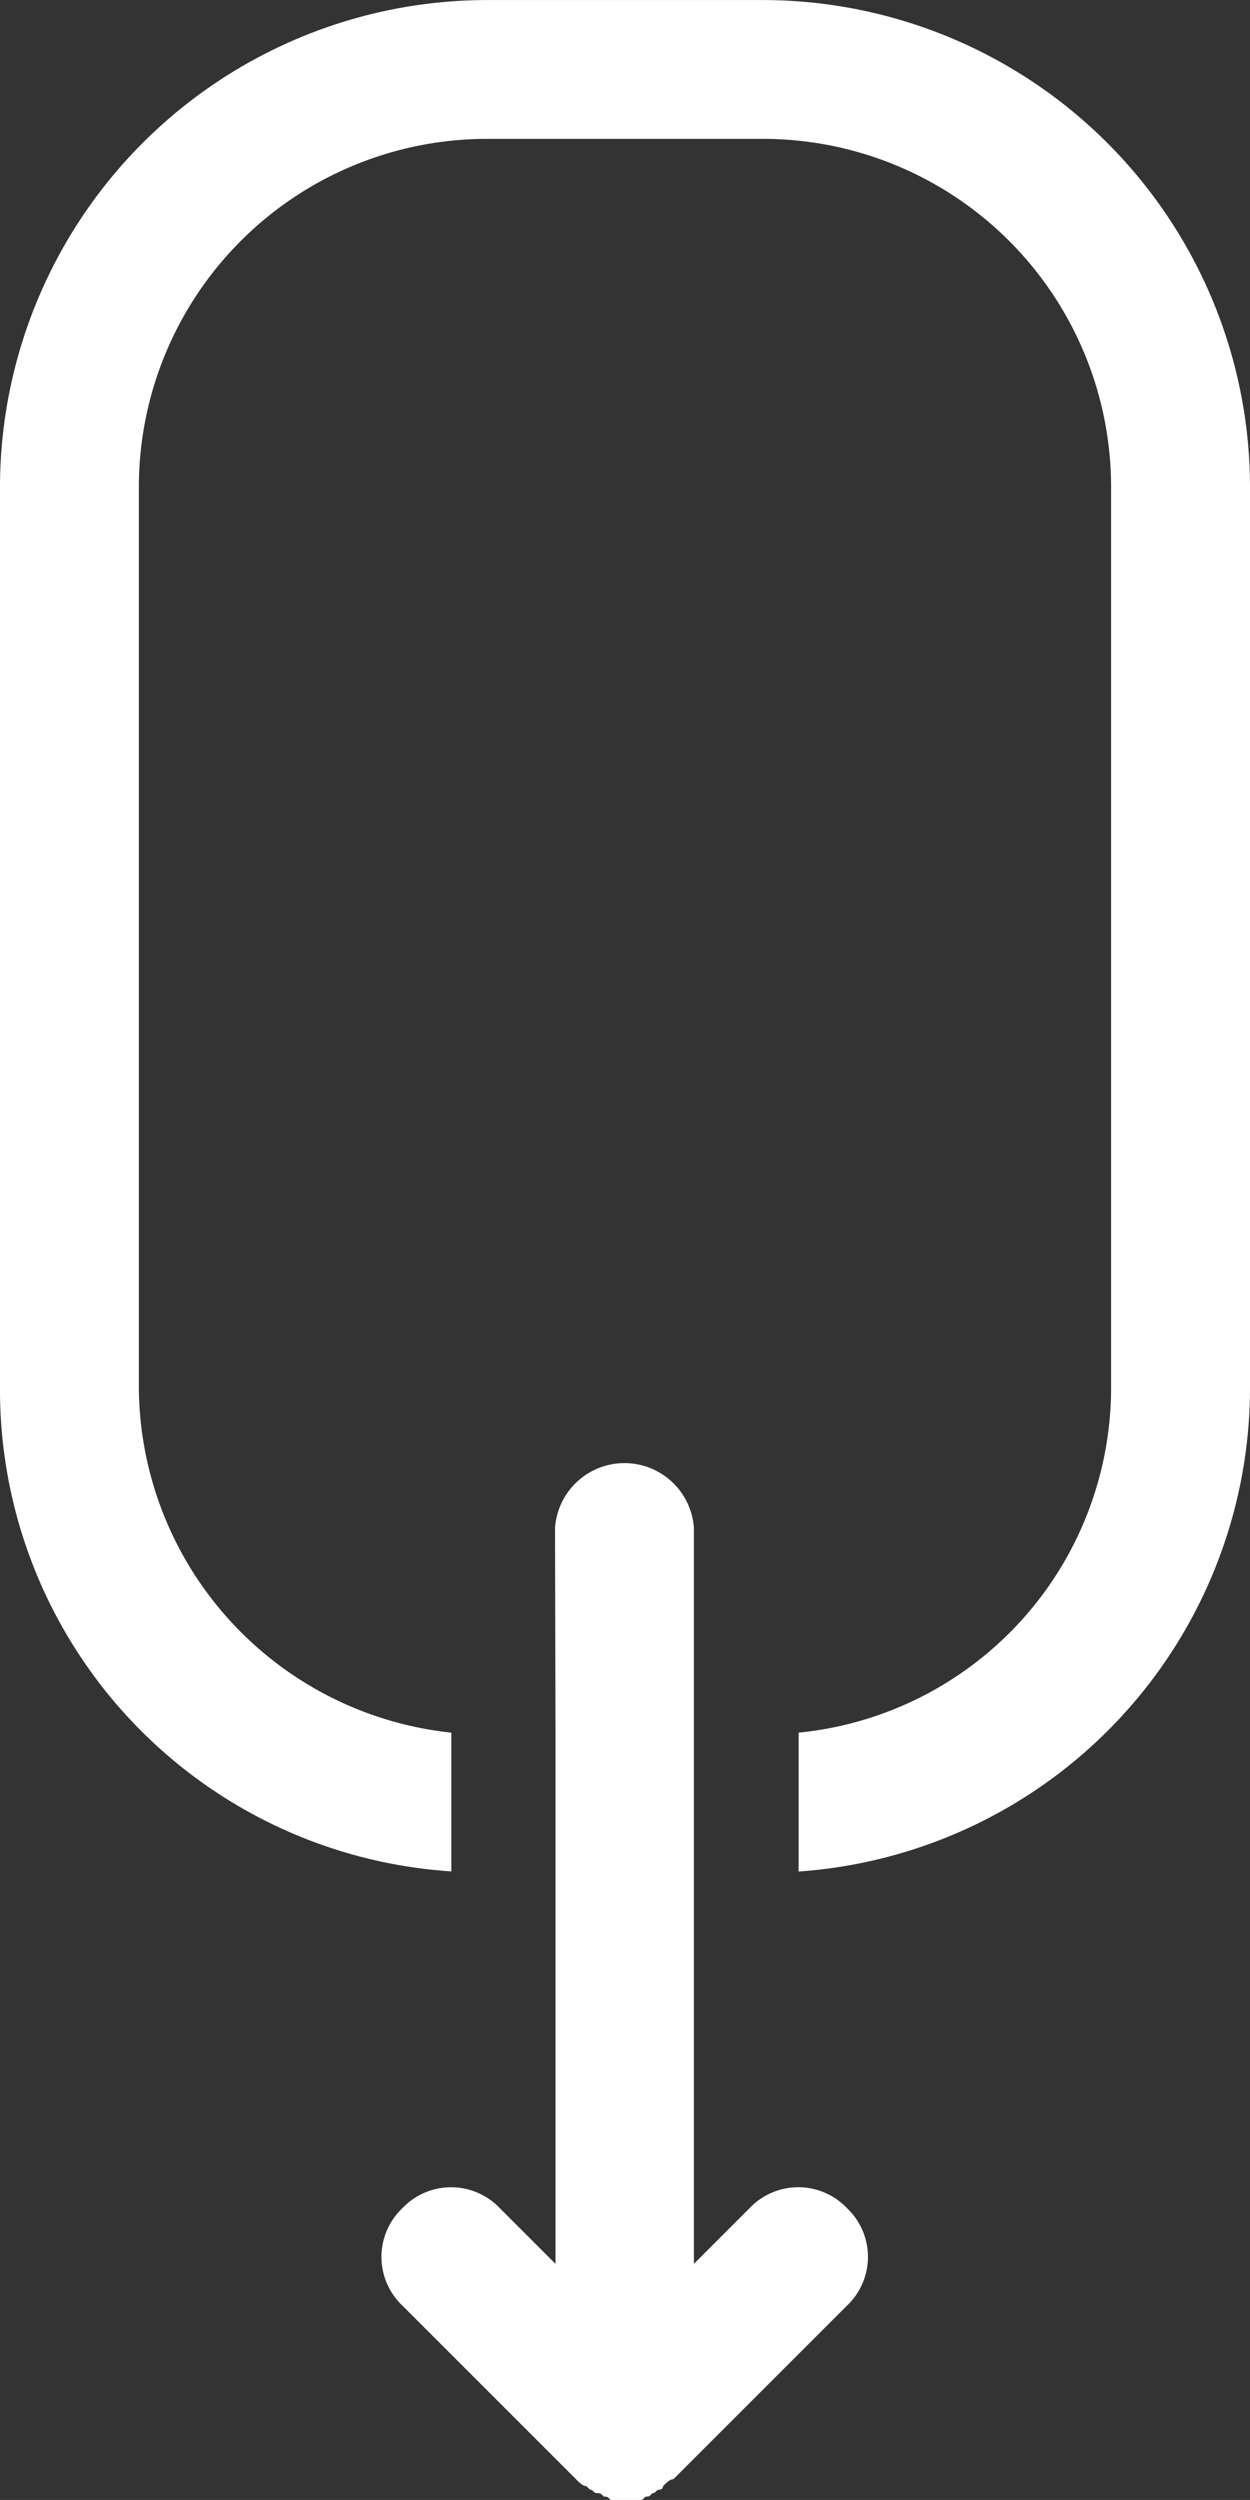 <svg xmlns="http://www.w3.org/2000/svg" width="26.942" height="53.883" viewBox="0 0 26.942 53.883">
  <rect x="0" y="0" width="26.942" height="53.883" fill="#333333" stroke="none"/>
  <g id="Group_361" data-name="Group 361" transform="translate(0 0)">
    <path id="Path_2646" data-name="Path 2646" d="M9.728,40.337V37.344a7.526,7.526,0,0,1-6.735-7.409V10.476a7.506,7.506,0,0,1,7.484-7.484h5.987a7.506,7.506,0,0,1,7.484,7.484V29.935a7.471,7.471,0,0,1-6.735,7.409v2.993a10.457,10.457,0,0,0,9.729-10.4V10.476A10.508,10.508,0,0,0,16.464,0H10.477A10.508,10.508,0,0,0,0,10.476V29.934a10.4,10.4,0,0,0,9.729,10.4Z" transform="translate(0 0.001)" fill="#fff"/>
    <path id="Path_2648" data-name="Path 2648" d="M65.336,241.186v11.375l-1.2-1.2a1.448,1.448,0,0,0-2.1,0,1.447,1.447,0,0,0,0,2.1l3.742,3.742c.075.075.15.15.225.15l.075.075c.075,0,.075.075.15.075s.075,0,.15.075c.075,0,.075,0,.15.075h.6c.075,0,.075,0,.15-.075.075,0,.075,0,.15-.075.075,0,.075-.075.15-.075a.073.073,0,0,0,.075-.075c.075-.075.15-.15.224-.15l3.742-3.742a1.447,1.447,0,0,0,0-2.1,1.447,1.447,0,0,0-2.1,0l-1.2,1.2V236.7a1.5,1.5,0,0,0-2.993,0Z" transform="translate(-53.363 -203.767)" fill="#fff"/>
  </g>
</svg>
